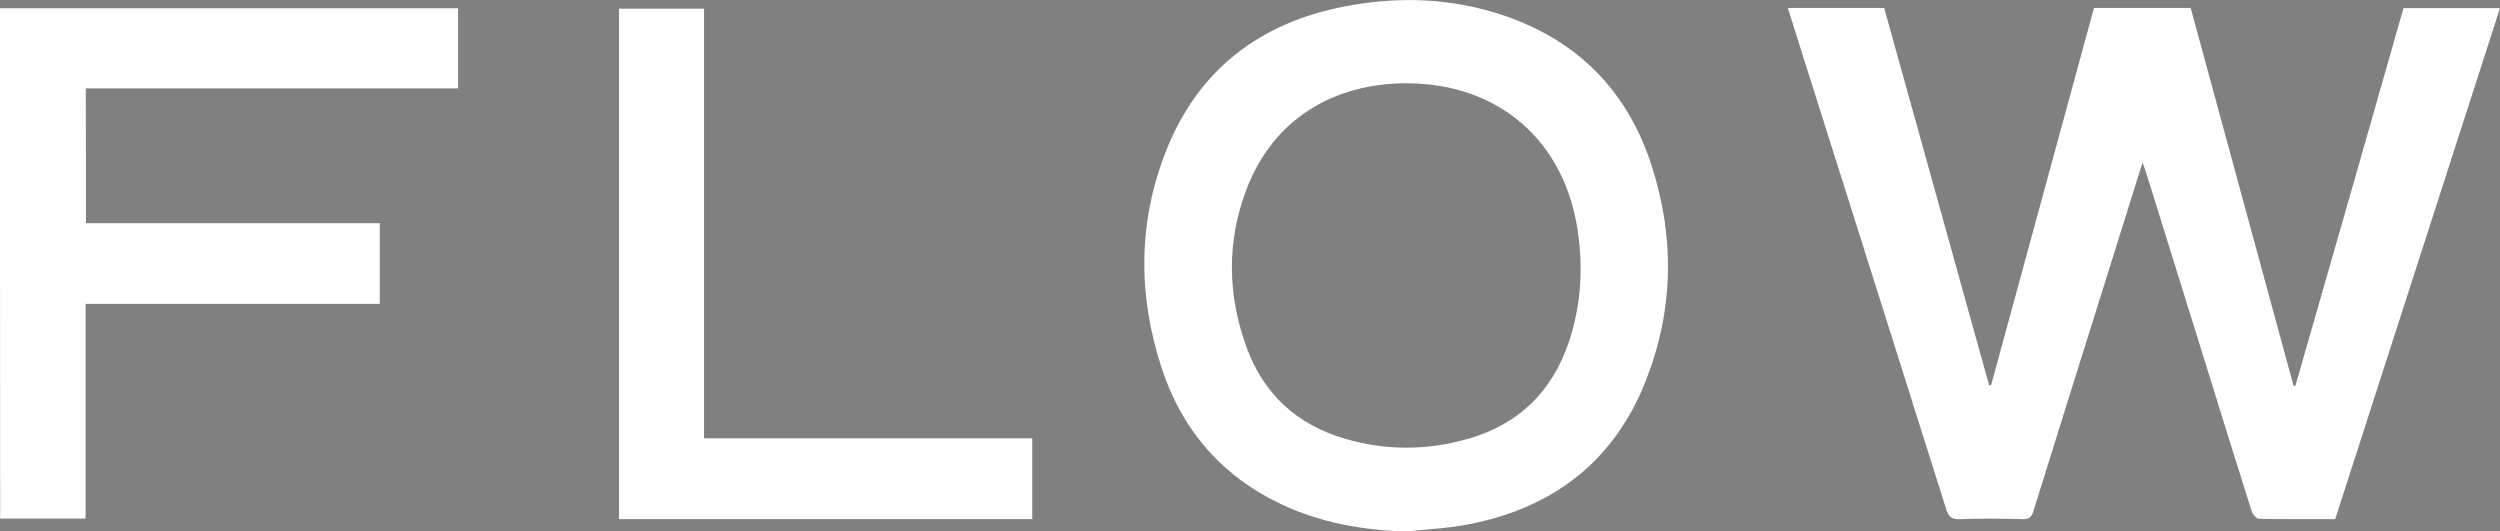 <?xml version="1.0" encoding="utf-8"?>
<!-- Generator: Adobe Illustrator 26.0.2, SVG Export Plug-In . SVG Version: 6.00 Build 0)  -->
<svg version="1.1" id="Layer_1" xmlns="http://www.w3.org/2000/svg" xmlns:xlink="http://www.w3.org/1999/xlink" x="0px" y="0px"
	 viewBox="0 0 1416.8 301.2" style="enable-background:new 0 0 1416.8 301.2;" xml:space="preserve">
<rect x="0" y="0" width="1416.8" height="301.2" fill="#808080" stroke="none"/>
<style type="text/css">
	.st0{fill:#FFFFFF;}
</style>
<g>
	<g>
		<rect x="1929.3" y="874.2" width="66.1" height="13.8"/>
		<rect x="2061.5" y="874.2" width="66.1" height="13.8"/>
		
			<rect x="1986" y="900.3" transform="matrix(-1.836970e-16 1 -1 -1.836970e-16 2926.297 -1111.793)" width="66.1" height="13.8"/>
		<rect x="1995.4" y="956.9" width="66.1" height="13.8"/>
	</g>
</g>
<g>
	<path class="st0" d="M1362.1,4.6c18.4,0,36.2,0,54.7,0c-31.2,96.7-62.3,193.1-93.4,289.6c-14.7,0-29,0.1-43.3-0.2
		c-1.3,0-3.3-2.3-3.9-3.9c-8.6-27.1-17-54.2-25.4-81.3c-11.5-36.9-23-73.9-34.5-110.8c-0.5-1.7-1.2-3.4-2.1-5.8
		c-7.3,23.4-14.5,46-21.5,68.6c-13.5,42.9-26.9,85.8-40.3,128.8c-1.1,3.4-2.4,4.7-6.2,4.6c-11.8-0.3-23.7-0.4-35.5,0
		c-4.8,0.2-6.5-1.5-7.8-5.8c-26.6-84.4-53.3-168.7-80-253.1c-3.2-10.1-6.4-20.2-9.7-30.8c18.4,0,36.3,0,54.6,0
		c19.8,71.2,39.7,142.6,59.5,213.9c0.4,0,0.7-0.1,1.1-0.1c19.4-71.2,38.8-142.4,58.3-213.8c18.3,0,36.3,0,54.8,0
		c19.4,71.3,38.9,142.7,58.3,214.1c0.3,0.1,0.6,0.1,1,0.2C1321.3,147.6,1341.7,76.3,1362.1,4.6z"/>
	<path class="st0" d="M797,301.2c-24.7-0.7-48.5-4.9-70.8-15.4c-33.9-16-56.5-42.3-68-77.6c-13.4-41.2-13.3-82.6,2.8-123.1
		C679.2,39.4,714,13,761.8,3.7c30.7-6,61.4-4.9,91.1,5.3c41.5,14.3,69.3,42.6,82.9,84.2c13.4,41.1,12.8,82.3-3.1,122.6
		c-18,45.7-52.5,72-100.2,81.3C820.9,299.4,808.8,299.9,797,301.2z M797.2,47.2c-42.8,0-76.1,21.5-90.7,59.9
		c-11.5,30-10.9,60.6,0.3,90.6c9.7,26,28.4,42.9,55,50.8c23.5,7,47.3,6.9,70.8,0c28.2-8.2,47-26.7,56.4-54.4
		c7-20.7,8.3-41.9,5.1-63.5C886.5,79.5,849,47.2,797.2,47.2z"/>
	<path class="st0" d="M48.7,126.5c55.6,0,110.9,0,166.5,0c0,15.2,0,30.1,0,45.7c-55.4,0-110.9,0-166.7,0c0,40.9,0,81.1,0,121.7
		c-16.3,0-32.2,0-48.4,0C0,197.6,0,101.3,0,4.7c86.6,0,173,0,259.6,0c0,15.1,0,30,0,45.4c-70.2,0-140.4,0-211,0
		C48.7,75.7,48.7,100.8,48.7,126.5z"/>
	<path class="st0" d="M399,248.4c62.5,0,124,0,186,0c0,15.3,0,30.4,0,45.8c-78,0-156,0-234.2,0c0-96.5,0-192.7,0-289.3
		c15.9,0,31.8,0,48.2,0C399,85.7,399,166.7,399,248.4z"/>
</g>
</svg>

